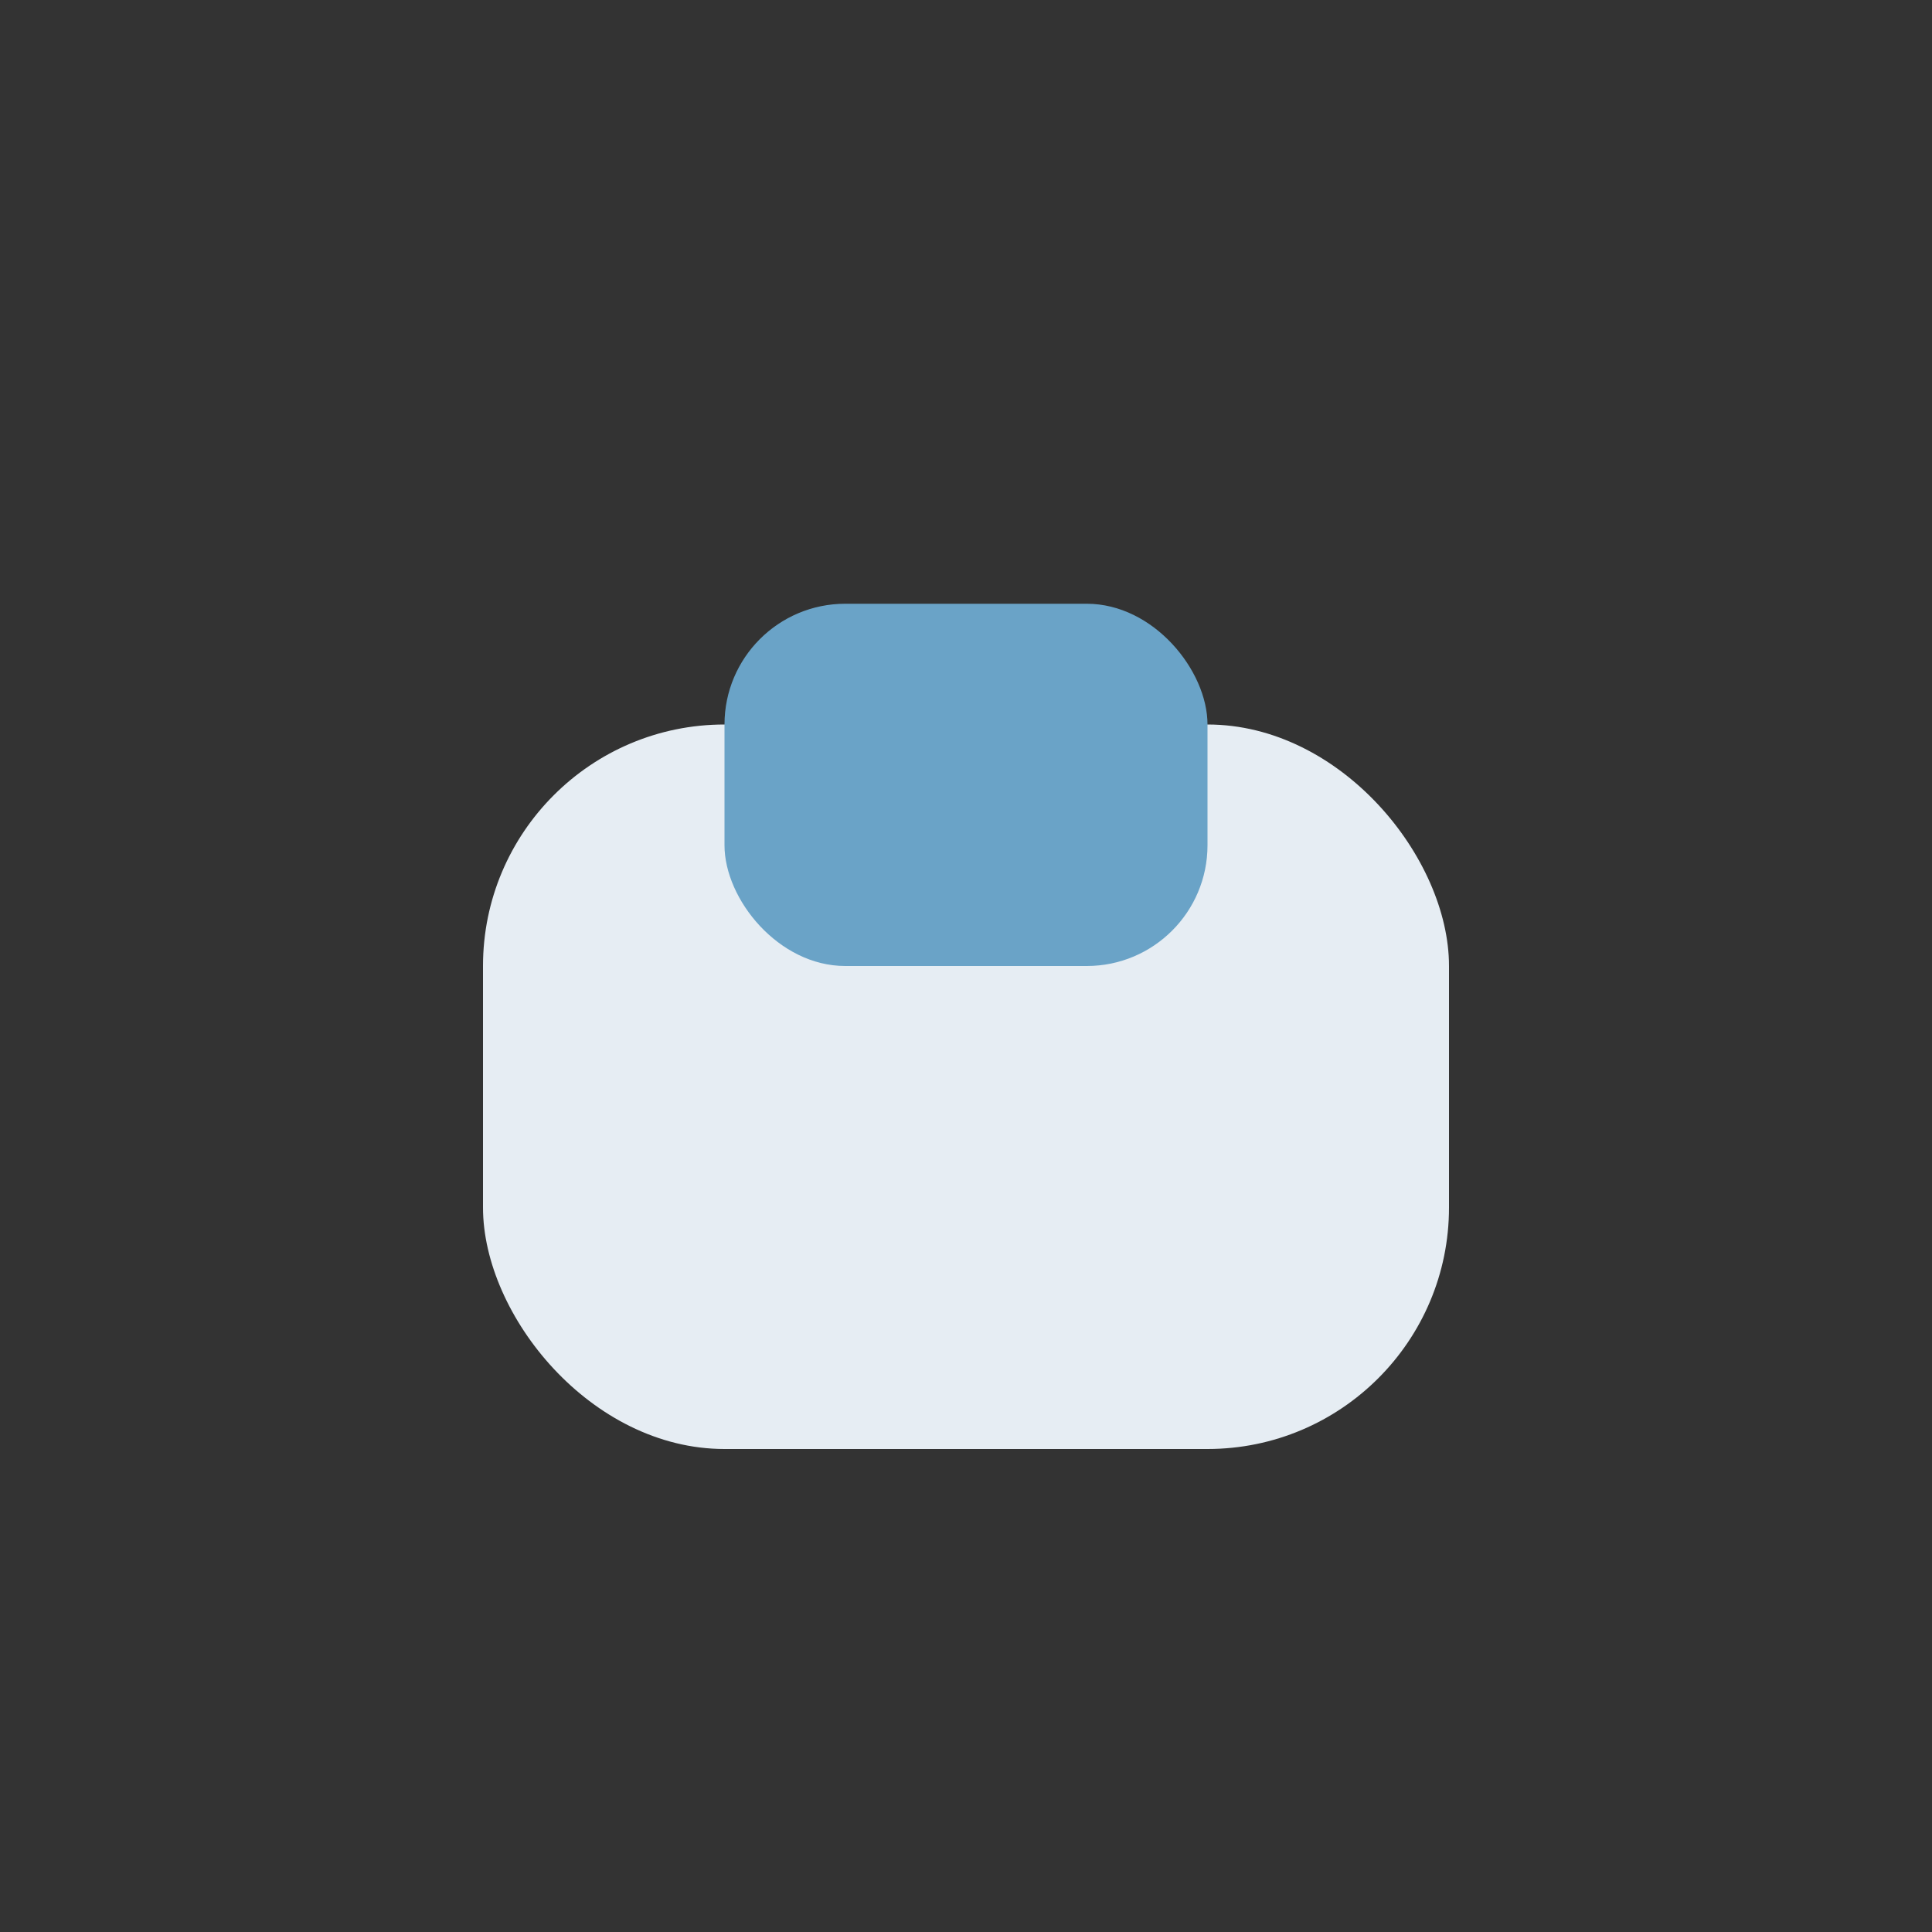 <?xml version="1.0" encoding="UTF-8"?>
<svg xmlns="http://www.w3.org/2000/svg" width="32" height="32" viewBox="0 0 32 32"><rect x="0" y="0" width="32" height="32" fill="#333333" stroke="none"/><rect x="8" y="12" width="16" height="12" rx="4" fill="#E6EDF3"/><rect x="12" y="10" width="8" height="6" rx="2" fill="#6AA3C7"/></svg>